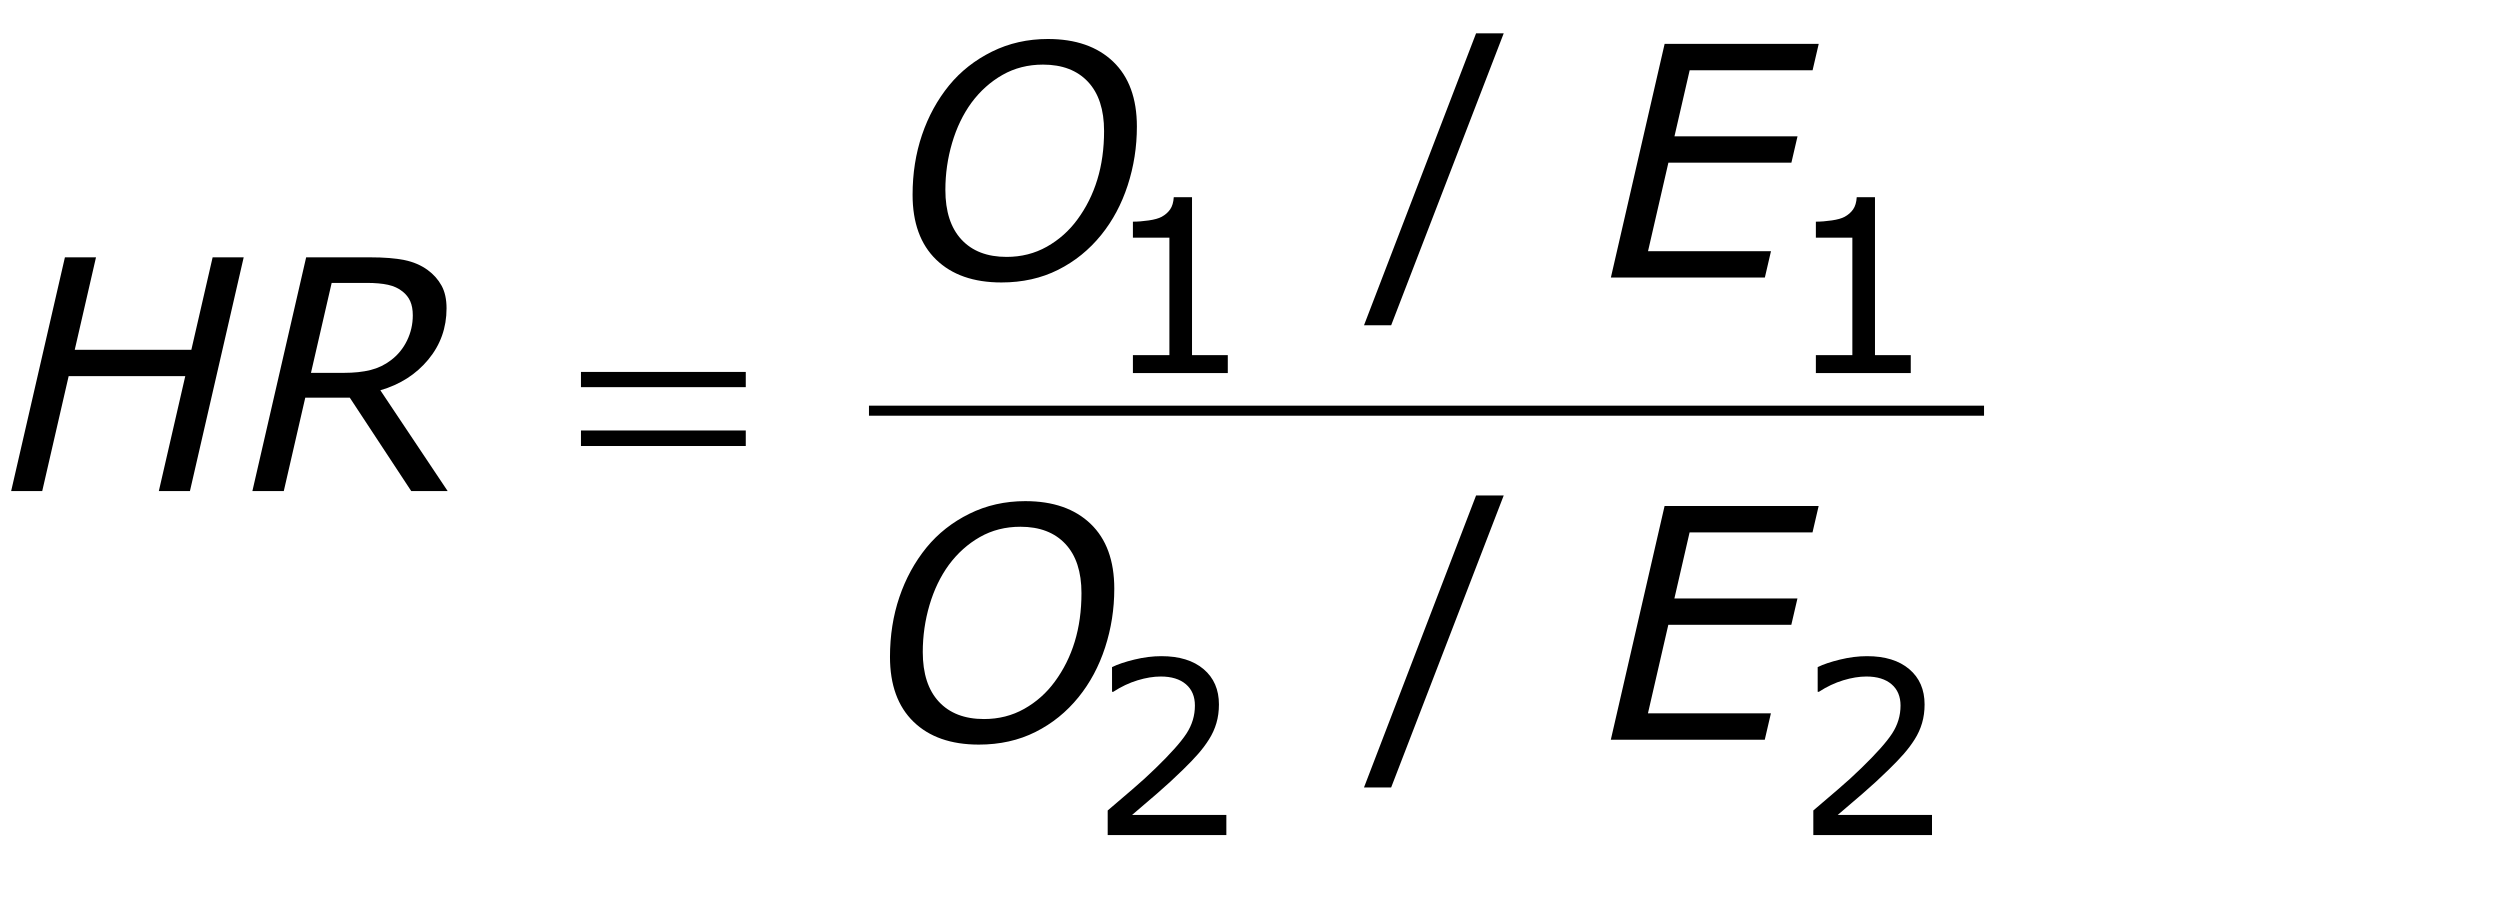 <?xml version="1.0" encoding="utf-8"?>
<!-- Generator: Adobe Illustrator 15.0.2, SVG Export Plug-In . SVG Version: 6.00 Build 0)  -->
<!DOCTYPE svg PUBLIC "-//W3C//DTD SVG 1.1//EN" "http://www.w3.org/Graphics/SVG/1.1/DTD/svg11.dtd">
<svg version="1.1" id="Layer_1" xmlns="http://www.w3.org/2000/svg" xmlns:xlink="http://www.w3.org/1999/xlink" x="0px" y="0px"
	 width="124.432px" height="45.204px" viewBox="0 0 124.432 45.204" enable-background="new 0 0 124.432 45.204"
	 xml:space="preserve">
<g>
	
		<line fill="none" stroke="#000000" stroke-width="0.5" stroke-miterlimit="10" x1="43.251" y1="20.441" x2="98.751" y2="20.441"/>
	<g>
		<path d="M12.129,12.809L9.454,24.441H7.906l1.315-5.719h-5.804l-1.315,5.719H0.555l2.676-11.633h1.547
			l-1.058,4.602h5.804l1.059-4.602H12.129z"/>
		<path d="M22.281,24.441h-1.813l-3.058-4.648h-2.216L14.125,24.441h-1.563l2.676-11.633h3.17
			c0.708,0,1.283,0.046,1.726,0.137c0.442,0.091,0.827,0.257,1.155,0.496
			c0.291,0.214,0.521,0.472,0.687,0.773c0.167,0.302,0.25,0.68,0.25,1.133
			c0,0.969-0.303,1.819-0.91,2.551c-0.606,0.732-1.401,1.241-2.385,1.527L22.281,24.441z
			 M20.546,15.696c0-0.275-0.042-0.508-0.125-0.698s-0.211-0.352-0.383-0.488
			c-0.198-0.161-0.44-0.272-0.726-0.335c-0.287-0.062-0.638-0.094-1.055-0.094H16.508l-1.03,4.477
			h1.637c0.509,0,0.951-0.047,1.326-0.141c0.374-0.093,0.715-0.257,1.021-0.491
			c0.343-0.26,0.609-0.586,0.799-0.979S20.546,16.138,20.546,15.696z"/>
	</g>
	<g>
		<path d="M56.586,6.301c0,1.011-0.152,1.984-0.457,2.922s-0.746,1.763-1.324,2.477
			c-0.594,0.734-1.308,1.312-2.141,1.73s-1.773,0.629-2.82,0.629c-1.386,0-2.469-0.379-3.25-1.137
			s-1.172-1.834-1.172-3.23c0-1.062,0.156-2.055,0.469-2.977s0.763-1.745,1.352-2.469
			c0.573-0.698,1.282-1.256,2.129-1.676c0.847-0.419,1.774-0.629,2.785-0.629
			c1.38,0,2.464,0.376,3.25,1.129C56.192,3.823,56.586,4.9,56.586,6.301z M53.625,10.926
			c0.438-0.594,0.769-1.256,0.992-1.988c0.224-0.731,0.336-1.538,0.336-2.418
			c0-1.062-0.267-1.879-0.801-2.449s-1.28-0.855-2.238-0.855c-0.745,0-1.417,0.171-2.016,0.512
			c-0.599,0.341-1.115,0.804-1.547,1.387c-0.417,0.573-0.737,1.238-0.961,1.996
			c-0.224,0.758-0.336,1.538-0.336,2.34c0,1.073,0.267,1.897,0.801,2.473
			c0.534,0.576,1.282,0.863,2.246,0.863c0.734,0,1.402-0.169,2.004-0.508
			C52.707,11.939,53.214,11.488,53.625,10.926z"/>
		<path d="M90.523,2.184l-0.305,1.312h-6.118l-0.757,3.289h6.125l-0.305,1.312h-6.122l-1.014,4.406h6.12
			l-0.305,1.312h-7.664l2.676-11.633H90.523z"/>
	</g>
	<g>
		<path d="M55.461,29.303c0,1.011-0.152,1.984-0.457,2.922s-0.746,1.763-1.324,2.477
			c-0.594,0.734-1.308,1.312-2.141,1.73s-1.773,0.629-2.82,0.629c-1.386,0-2.469-0.379-3.25-1.137
			s-1.172-1.835-1.172-3.23c0-1.062,0.156-2.055,0.469-2.977s0.763-1.745,1.352-2.469
			c0.573-0.698,1.282-1.257,2.129-1.676c0.846-0.419,1.774-0.629,2.785-0.629
			c1.38,0,2.464,0.376,3.25,1.129S55.461,27.901,55.461,29.303z M52.5,33.928
			c0.438-0.594,0.769-1.257,0.992-1.988s0.336-1.538,0.336-2.418c0-1.062-0.267-1.879-0.801-2.449
			s-1.28-0.855-2.238-0.855c-0.745,0-1.417,0.171-2.016,0.512c-0.599,0.341-1.115,0.804-1.547,1.387
			c-0.417,0.573-0.737,1.238-0.961,1.996c-0.224,0.758-0.336,1.538-0.336,2.34
			c0,1.073,0.267,1.897,0.801,2.473c0.534,0.575,1.282,0.863,2.246,0.863
			c0.734,0,1.402-0.169,2.004-0.508S52.089,34.49,52.5,33.928z"/>
		<path d="M90.519,25.186l-0.305,1.312H84.096l-0.757,3.289h6.125l-0.305,1.312h-6.122l-1.014,4.406h6.12
			l-0.305,1.312H80.175l2.676-11.633H90.519z"/>
	</g>
	<g>
		<path d="M28.916,18.512h8.203v0.758h-8.203V18.512z M28.916,21.426h8.203v0.773h-8.203V21.426z"/>
	</g>
	<g>
		<path d="M61.111,18.568h-4.723v-0.891h1.816v-5.848h-1.816V11.033c0.246,0,0.51-0.021,0.791-0.062
			s0.494-0.101,0.639-0.179c0.18-0.098,0.321-0.222,0.425-0.372s0.163-0.353,0.179-0.606h0.908
			v7.863h1.781V18.568z"/>
		<path d="M95.104,18.568h-4.723v-0.891h1.816v-5.848h-1.816V11.033c0.246,0,0.51-0.021,0.791-0.062
			s0.494-0.101,0.639-0.179c0.18-0.098,0.321-0.222,0.425-0.372s0.163-0.353,0.179-0.606h0.908
			v7.863h1.781V18.568z"/>
	</g>
	<g>
		<path d="M61.039,41.565h-5.906v-1.225c0.41-0.352,0.821-0.703,1.233-1.055s0.796-0.701,1.151-1.049
			c0.75-0.727,1.264-1.304,1.541-1.731s0.416-0.89,0.416-1.386c0-0.453-0.149-0.808-0.448-1.063
			s-0.716-0.384-1.251-0.384c-0.355,0-0.74,0.062-1.154,0.188s-0.818,0.316-1.213,0.574h-0.059V33.204
			c0.277-0.137,0.647-0.262,1.11-0.375s0.911-0.17,1.345-0.17c0.895,0,1.596,0.216,2.104,0.647
			s0.762,1.017,0.762,1.755c0,0.332-0.042,0.642-0.126,0.929s-0.208,0.56-0.372,0.817
			c-0.152,0.242-0.331,0.48-0.536,0.715s-0.454,0.494-0.747,0.779
			c-0.418,0.41-0.85,0.808-1.295,1.192s-0.861,0.741-1.248,1.069h4.693V41.565z"/>
		<path d="M96.16,41.565h-5.906v-1.225c0.41-0.352,0.821-0.703,1.233-1.055s0.796-0.701,1.151-1.049
			c0.75-0.727,1.264-1.304,1.541-1.731s0.416-0.89,0.416-1.386c0-0.453-0.149-0.808-0.448-1.063
			s-0.716-0.384-1.251-0.384c-0.355,0-0.74,0.062-1.154,0.188s-0.818,0.316-1.213,0.574H90.471V33.204
			c0.277-0.137,0.647-0.262,1.11-0.375s0.911-0.17,1.345-0.17c0.895,0,1.596,0.216,2.104,0.647
			s0.762,1.017,0.762,1.755c0,0.332-0.042,0.642-0.126,0.929s-0.208,0.56-0.372,0.817
			c-0.152,0.242-0.331,0.48-0.536,0.715s-0.454,0.494-0.747,0.779
			c-0.418,0.41-0.85,0.808-1.295,1.192s-0.861,0.741-1.248,1.069h4.693V41.565z"/>
	</g>
	<g>
		<path d="M74.844,1.66l-5.602,14.531h-1.352l5.578-14.531H74.844z"/>
	</g>
	<g>
		<path d="M74.844,24.662l-5.602,14.531h-1.352l5.578-14.531H74.844z"/>
	</g>
</g>
</svg>
